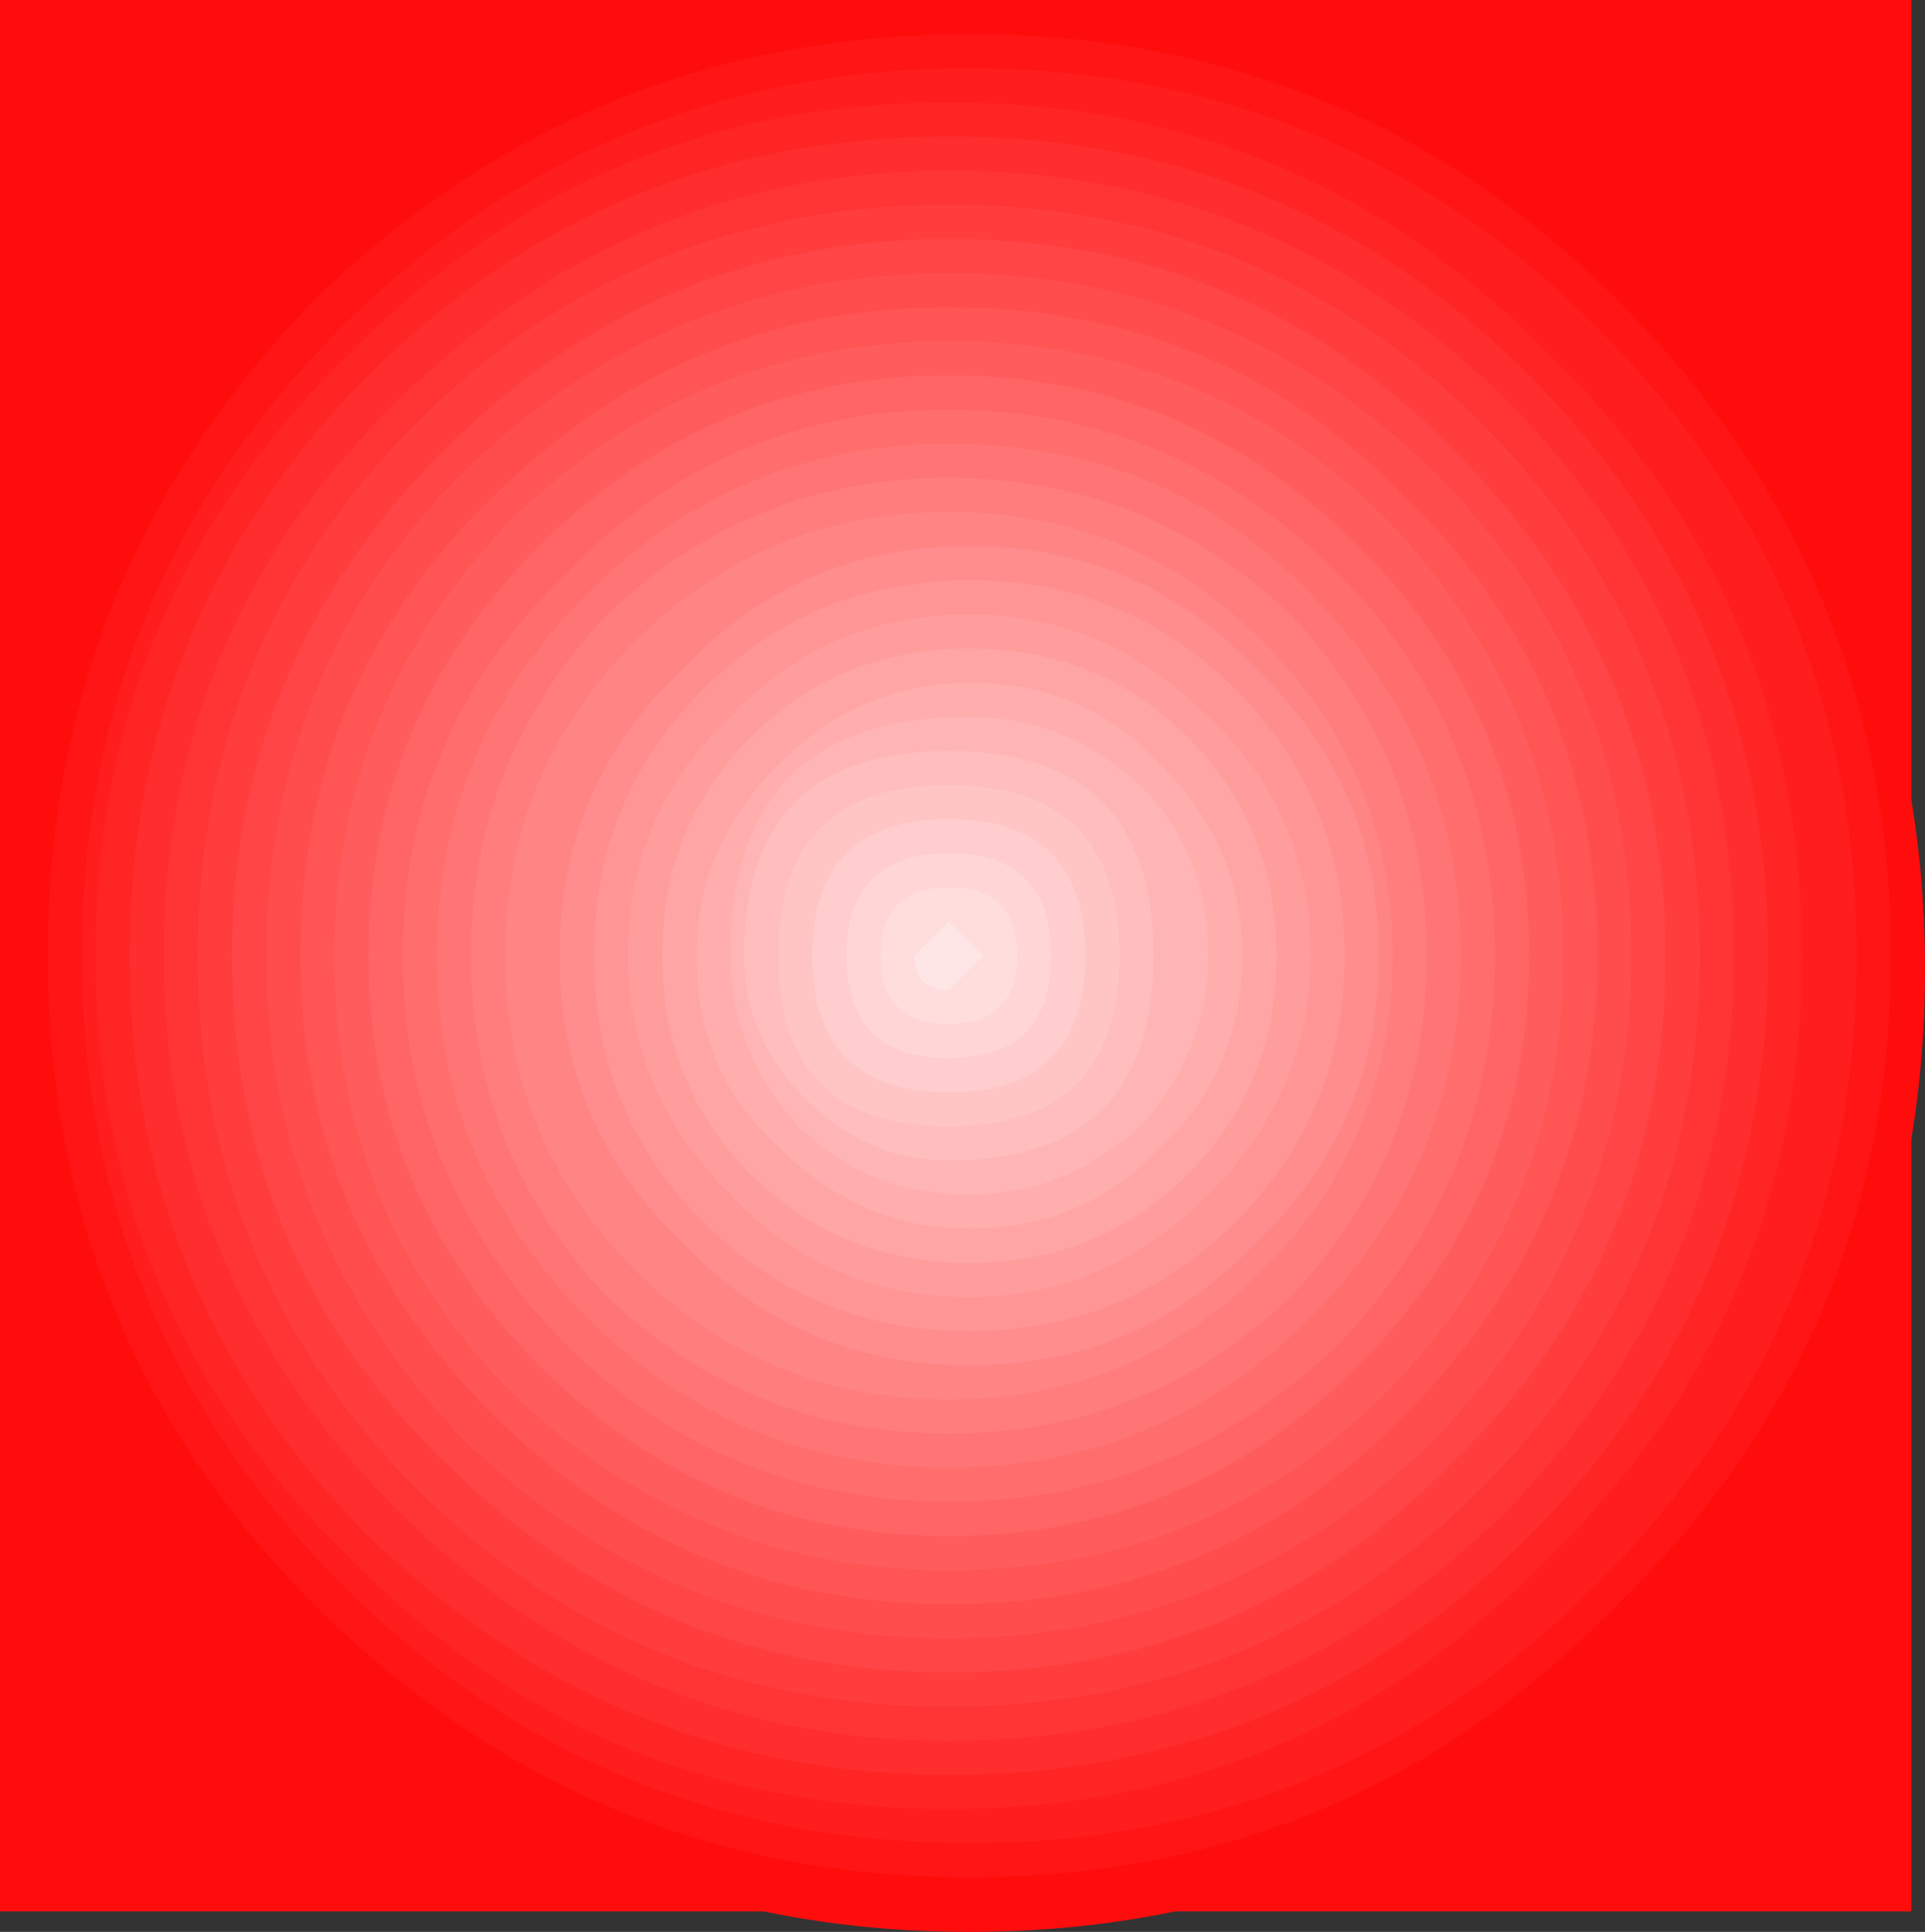 <?xml version="1.0" encoding="UTF-8" standalone="no"?>
<svg xmlns:xlink="http://www.w3.org/1999/xlink" height="14.15px" width="14.1px" xmlns="http://www.w3.org/2000/svg">
  <rect width="100%" height="100%" fill="#333333" stroke="none"/>
  <g transform="matrix(1.0, 0.0, 0.0, 1.0, -151.25, 396.25)">
    <path d="M151.25 -396.25 L165.25 -396.25 165.25 -382.25 151.25 -382.25 151.25 -396.25" fill="#ff0d0d" fill-rule="evenodd" stroke="none"/>
    <path d="M163.3 -384.15 Q161.25 -382.1 158.35 -382.1 155.45 -382.1 153.4 -384.15 151.35 -386.2 151.35 -389.15 151.35 -392.05 153.4 -394.1 155.45 -396.15 158.35 -396.15 161.25 -396.15 163.3 -394.1 165.35 -392.05 165.35 -389.15 165.35 -386.25 163.3 -384.15" fill="#ff0d0d" fill-rule="evenodd" stroke="none"/>
    <path d="M163.1 -384.5 Q161.15 -382.5 158.35 -382.5 155.55 -382.5 153.55 -384.5 151.6 -386.45 151.6 -389.25 151.6 -392.05 153.55 -394.05 155.55 -396.0 158.35 -396.0 161.15 -396.0 163.1 -394.05 165.1 -392.05 165.1 -389.25 165.1 -386.45 163.1 -384.5" fill="#ff1515" fill-rule="evenodd" stroke="none"/>
    <path d="M162.95 -384.65 Q161.05 -382.75 158.35 -382.75 155.65 -382.75 153.75 -384.65 151.85 -386.55 151.85 -389.25 151.85 -391.95 153.75 -393.85 155.65 -395.75 158.35 -395.75 161.05 -395.75 162.95 -393.85 164.85 -391.95 164.85 -389.25 164.85 -386.55 162.95 -384.65" fill="#ff1d1d" fill-rule="evenodd" stroke="none"/>
    <path d="M162.6 -384.85 Q160.8 -383.0 158.2 -383.0 155.6 -383.0 153.8 -384.85 151.95 -386.65 151.95 -389.25 151.95 -391.85 153.8 -393.65 155.6 -395.5 158.2 -395.5 160.8 -395.5 162.6 -393.65 164.45 -391.85 164.45 -389.25 164.45 -386.65 162.6 -384.85" fill="#ff2525" fill-rule="evenodd" stroke="none"/>
    <path d="M162.45 -385.0 Q160.7 -383.25 158.2 -383.25 155.75 -383.25 153.95 -385.0 152.2 -386.75 152.2 -389.25 152.2 -391.75 153.95 -393.5 155.7 -395.25 158.2 -395.25 160.7 -395.25 162.45 -393.5 164.2 -391.75 164.2 -389.25 164.2 -386.75 162.45 -385.0" fill="#ff2d2d" fill-rule="evenodd" stroke="none"/>
    <path d="M162.3 -385.2 Q160.6 -383.5 158.2 -383.5 155.85 -383.5 154.15 -385.2 152.45 -386.9 152.45 -389.25 152.45 -391.65 154.15 -393.3 155.85 -395.0 158.2 -395.0 160.6 -395.0 162.3 -393.3 163.95 -391.65 163.95 -389.25 163.95 -386.9 162.3 -385.2" fill="#ff3535" fill-rule="evenodd" stroke="none"/>
    <path d="M162.1 -385.35 Q160.5 -383.75 158.2 -383.75 155.9 -383.75 154.3 -385.35 152.7 -386.95 152.7 -389.25 152.7 -391.55 154.3 -393.15 155.9 -394.75 158.2 -394.75 160.5 -394.75 162.1 -393.15 163.7 -391.55 163.7 -389.25 163.7 -386.95 162.1 -385.35" fill="#ff3d3d" fill-rule="evenodd" stroke="none"/>
    <path d="M158.2 -384.0 Q156.05 -384.0 154.5 -385.55 152.95 -387.05 152.95 -389.25 152.95 -391.4 154.5 -392.95 156.05 -394.5 158.2 -394.5 160.4 -394.5 161.9 -392.95 163.45 -391.4 163.45 -389.25 163.45 -387.05 161.9 -385.55 160.4 -384.0 158.2 -384.0" fill="#ff4545" fill-rule="evenodd" stroke="none"/>
    <path d="M158.2 -384.25 Q156.15 -384.25 154.65 -385.7 153.2 -387.2 153.2 -389.25 153.2 -391.35 154.65 -392.8 156.15 -394.25 158.2 -394.25 160.25 -394.25 161.75 -392.8 163.2 -391.35 163.2 -389.25 163.2 -387.2 161.75 -385.7 160.25 -384.25 158.2 -384.25" fill="#ff4d4d" fill-rule="evenodd" stroke="none"/>
    <path d="M158.2 -384.5 Q156.25 -384.5 154.85 -385.9 153.45 -387.3 153.45 -389.25 153.45 -391.25 154.85 -392.6 156.25 -394.0 158.2 -394.0 160.2 -394.0 161.55 -392.6 162.95 -391.25 162.95 -389.25 162.95 -387.3 161.55 -385.9 160.2 -384.5 158.2 -384.5" fill="#ff5555" fill-rule="evenodd" stroke="none"/>
    <path d="M158.2 -384.75 Q156.35 -384.75 155.0 -386.05 153.7 -387.35 153.7 -389.25 153.7 -391.1 155.0 -392.45 156.35 -393.75 158.2 -393.75 160.1 -393.75 161.4 -392.45 162.7 -391.1 162.7 -389.25 162.7 -387.35 161.4 -386.05 160.1 -384.75 158.2 -384.75" fill="#ff5d5d" fill-rule="evenodd" stroke="none"/>
    <path d="M158.2 -385.0 Q156.45 -385.0 155.2 -386.25 153.95 -387.5 153.95 -389.25 153.95 -391.0 155.2 -392.25 156.45 -393.5 158.2 -393.5 159.95 -393.5 161.2 -392.25 162.45 -391.0 162.45 -389.25 162.45 -387.5 161.2 -386.25 159.95 -385.0 158.2 -385.0" fill="#ff6565" fill-rule="evenodd" stroke="none"/>
    <path d="M158.2 -385.25 Q156.55 -385.25 155.4 -386.4 154.2 -387.6 154.2 -389.25 154.2 -390.9 155.4 -392.05 156.55 -393.25 158.2 -393.25 159.85 -393.25 161.05 -392.05 162.2 -390.9 162.2 -389.25 162.2 -387.6 161.05 -386.4 159.85 -385.25 158.2 -385.25" fill="#ff6d6d" fill-rule="evenodd" stroke="none"/>
    <path d="M158.2 -385.5 Q156.65 -385.5 155.55 -386.6 154.45 -387.7 154.45 -389.25 154.45 -390.8 155.55 -391.9 156.65 -393.0 158.2 -393.0 159.8 -393.0 160.85 -391.9 161.95 -390.8 161.95 -389.25 161.95 -387.7 160.85 -386.6 159.75 -385.5 158.2 -385.5" fill="#ff7575" fill-rule="evenodd" stroke="none"/>
    <path d="M158.2 -385.75 Q156.75 -385.75 155.7 -386.75 154.7 -387.8 154.7 -389.25 154.7 -390.7 155.7 -391.75 156.75 -392.75 158.2 -392.75 159.65 -392.75 160.7 -391.75 161.7 -390.7 161.7 -389.25 161.7 -387.8 160.7 -386.75 159.65 -385.75 158.2 -385.75" fill="#ff7d7d" fill-rule="evenodd" stroke="none"/>
    <path d="M158.2 -386.0 Q156.85 -386.0 155.9 -386.95 154.95 -387.9 154.95 -389.25 154.95 -390.6 155.9 -391.55 156.85 -392.5 158.2 -392.5 159.55 -392.5 160.5 -391.55 161.45 -390.6 161.45 -389.25 161.45 -387.9 160.5 -386.95 159.55 -386.0 158.2 -386.0" fill="#ff8585" fill-rule="evenodd" stroke="none"/>
    <path d="M158.35 -386.25 Q157.1 -386.25 156.25 -387.15 155.35 -388.0 155.35 -389.25 155.35 -390.5 156.25 -391.35 157.1 -392.25 158.35 -392.25 159.6 -392.25 160.45 -391.35 161.35 -390.5 161.35 -389.25 161.35 -388.0 160.45 -387.15 159.6 -386.25 158.35 -386.25" fill="#ff8d8d" fill-rule="evenodd" stroke="none"/>
    <path d="M158.35 -386.5 Q157.2 -386.5 156.4 -387.3 155.6 -388.1 155.6 -389.25 155.6 -390.4 156.4 -391.2 157.2 -392.0 158.35 -392.0 159.5 -392.0 160.3 -391.2 161.1 -390.4 161.1 -389.25 161.1 -388.1 160.3 -387.3 159.5 -386.5 158.35 -386.5" fill="#ff9595" fill-rule="evenodd" stroke="none"/>
    <path d="M158.35 -386.75 Q157.3 -386.75 156.6 -387.5 155.85 -388.25 155.85 -389.25 155.85 -390.3 156.6 -391.0 157.3 -391.75 158.35 -391.75 159.35 -391.75 160.1 -391.0 160.85 -390.3 160.85 -389.25 160.85 -388.25 160.1 -387.5 159.35 -386.75 158.35 -386.75" fill="#ff9d9d" fill-rule="evenodd" stroke="none"/>
    <path d="M158.35 -387.0 Q157.4 -387.0 156.75 -387.65 156.1 -388.3 156.1 -389.25 156.1 -390.2 156.75 -390.85 157.4 -391.5 158.35 -391.5 159.3 -391.5 159.95 -390.85 160.6 -390.2 160.6 -389.25 160.6 -388.3 159.95 -387.65 159.3 -387.0 158.35 -387.0" fill="#ffa5a5" fill-rule="evenodd" stroke="none"/>
    <path d="M158.35 -387.25 Q157.55 -387.25 156.95 -387.85 156.35 -388.4 156.35 -389.25 156.35 -390.05 156.95 -390.65 157.55 -391.25 158.35 -391.25 159.2 -391.25 159.75 -390.65 160.35 -390.05 160.35 -389.25 160.35 -388.4 159.75 -387.85 159.2 -387.25 158.35 -387.25" fill="#ffadad" fill-rule="evenodd" stroke="none"/>
    <path d="M158.35 -387.5 Q157.6 -387.5 157.1 -388.0 156.6 -388.55 156.6 -389.25 156.6 -391.0 158.35 -391.0 159.05 -391.0 159.6 -390.5 160.1 -390.0 160.1 -389.25 160.1 -388.55 159.6 -388.0 159.05 -387.5 158.35 -387.5" fill="#ffb5b5" fill-rule="evenodd" stroke="none"/>
    <path d="M158.2 -387.75 Q157.6 -387.75 157.15 -388.2 156.7 -388.65 156.7 -389.25 156.7 -390.75 158.2 -390.75 159.7 -390.75 159.7 -389.25 159.7 -387.75 158.2 -387.75" fill="#ffbdbd" fill-rule="evenodd" stroke="none"/>
    <path d="M158.2 -388.0 Q156.95 -388.0 156.95 -389.25 156.95 -390.5 158.2 -390.5 159.45 -390.5 159.45 -389.25 159.45 -388.0 158.2 -388.0" fill="#ffc5c5" fill-rule="evenodd" stroke="none"/>
    <path d="M158.2 -388.25 Q157.2 -388.25 157.2 -389.25 157.2 -390.25 158.2 -390.25 159.2 -390.25 159.2 -389.25 159.2 -388.25 158.2 -388.25" fill="#ffcdcd" fill-rule="evenodd" stroke="none"/>
    <path d="M158.2 -388.5 Q157.45 -388.5 157.45 -389.25 157.45 -390.0 158.2 -390.0 158.95 -390.0 158.95 -389.25 158.95 -388.5 158.2 -388.5" fill="#ffd5d5" fill-rule="evenodd" stroke="none"/>
    <path d="M158.2 -388.75 Q157.7 -388.75 157.7 -389.25 157.7 -389.75 158.2 -389.75 158.7 -389.75 158.7 -389.25 158.7 -388.75 158.2 -388.75" fill="#ffdddd" fill-rule="evenodd" stroke="none"/>
    <path d="M158.2 -389.0 Q157.95 -389.0 157.95 -389.25 L158.2 -389.5 158.45 -389.25 158.2 -389.0" fill="#ffe6e6" fill-rule="evenodd" stroke="none"/>
  </g>
</svg>
